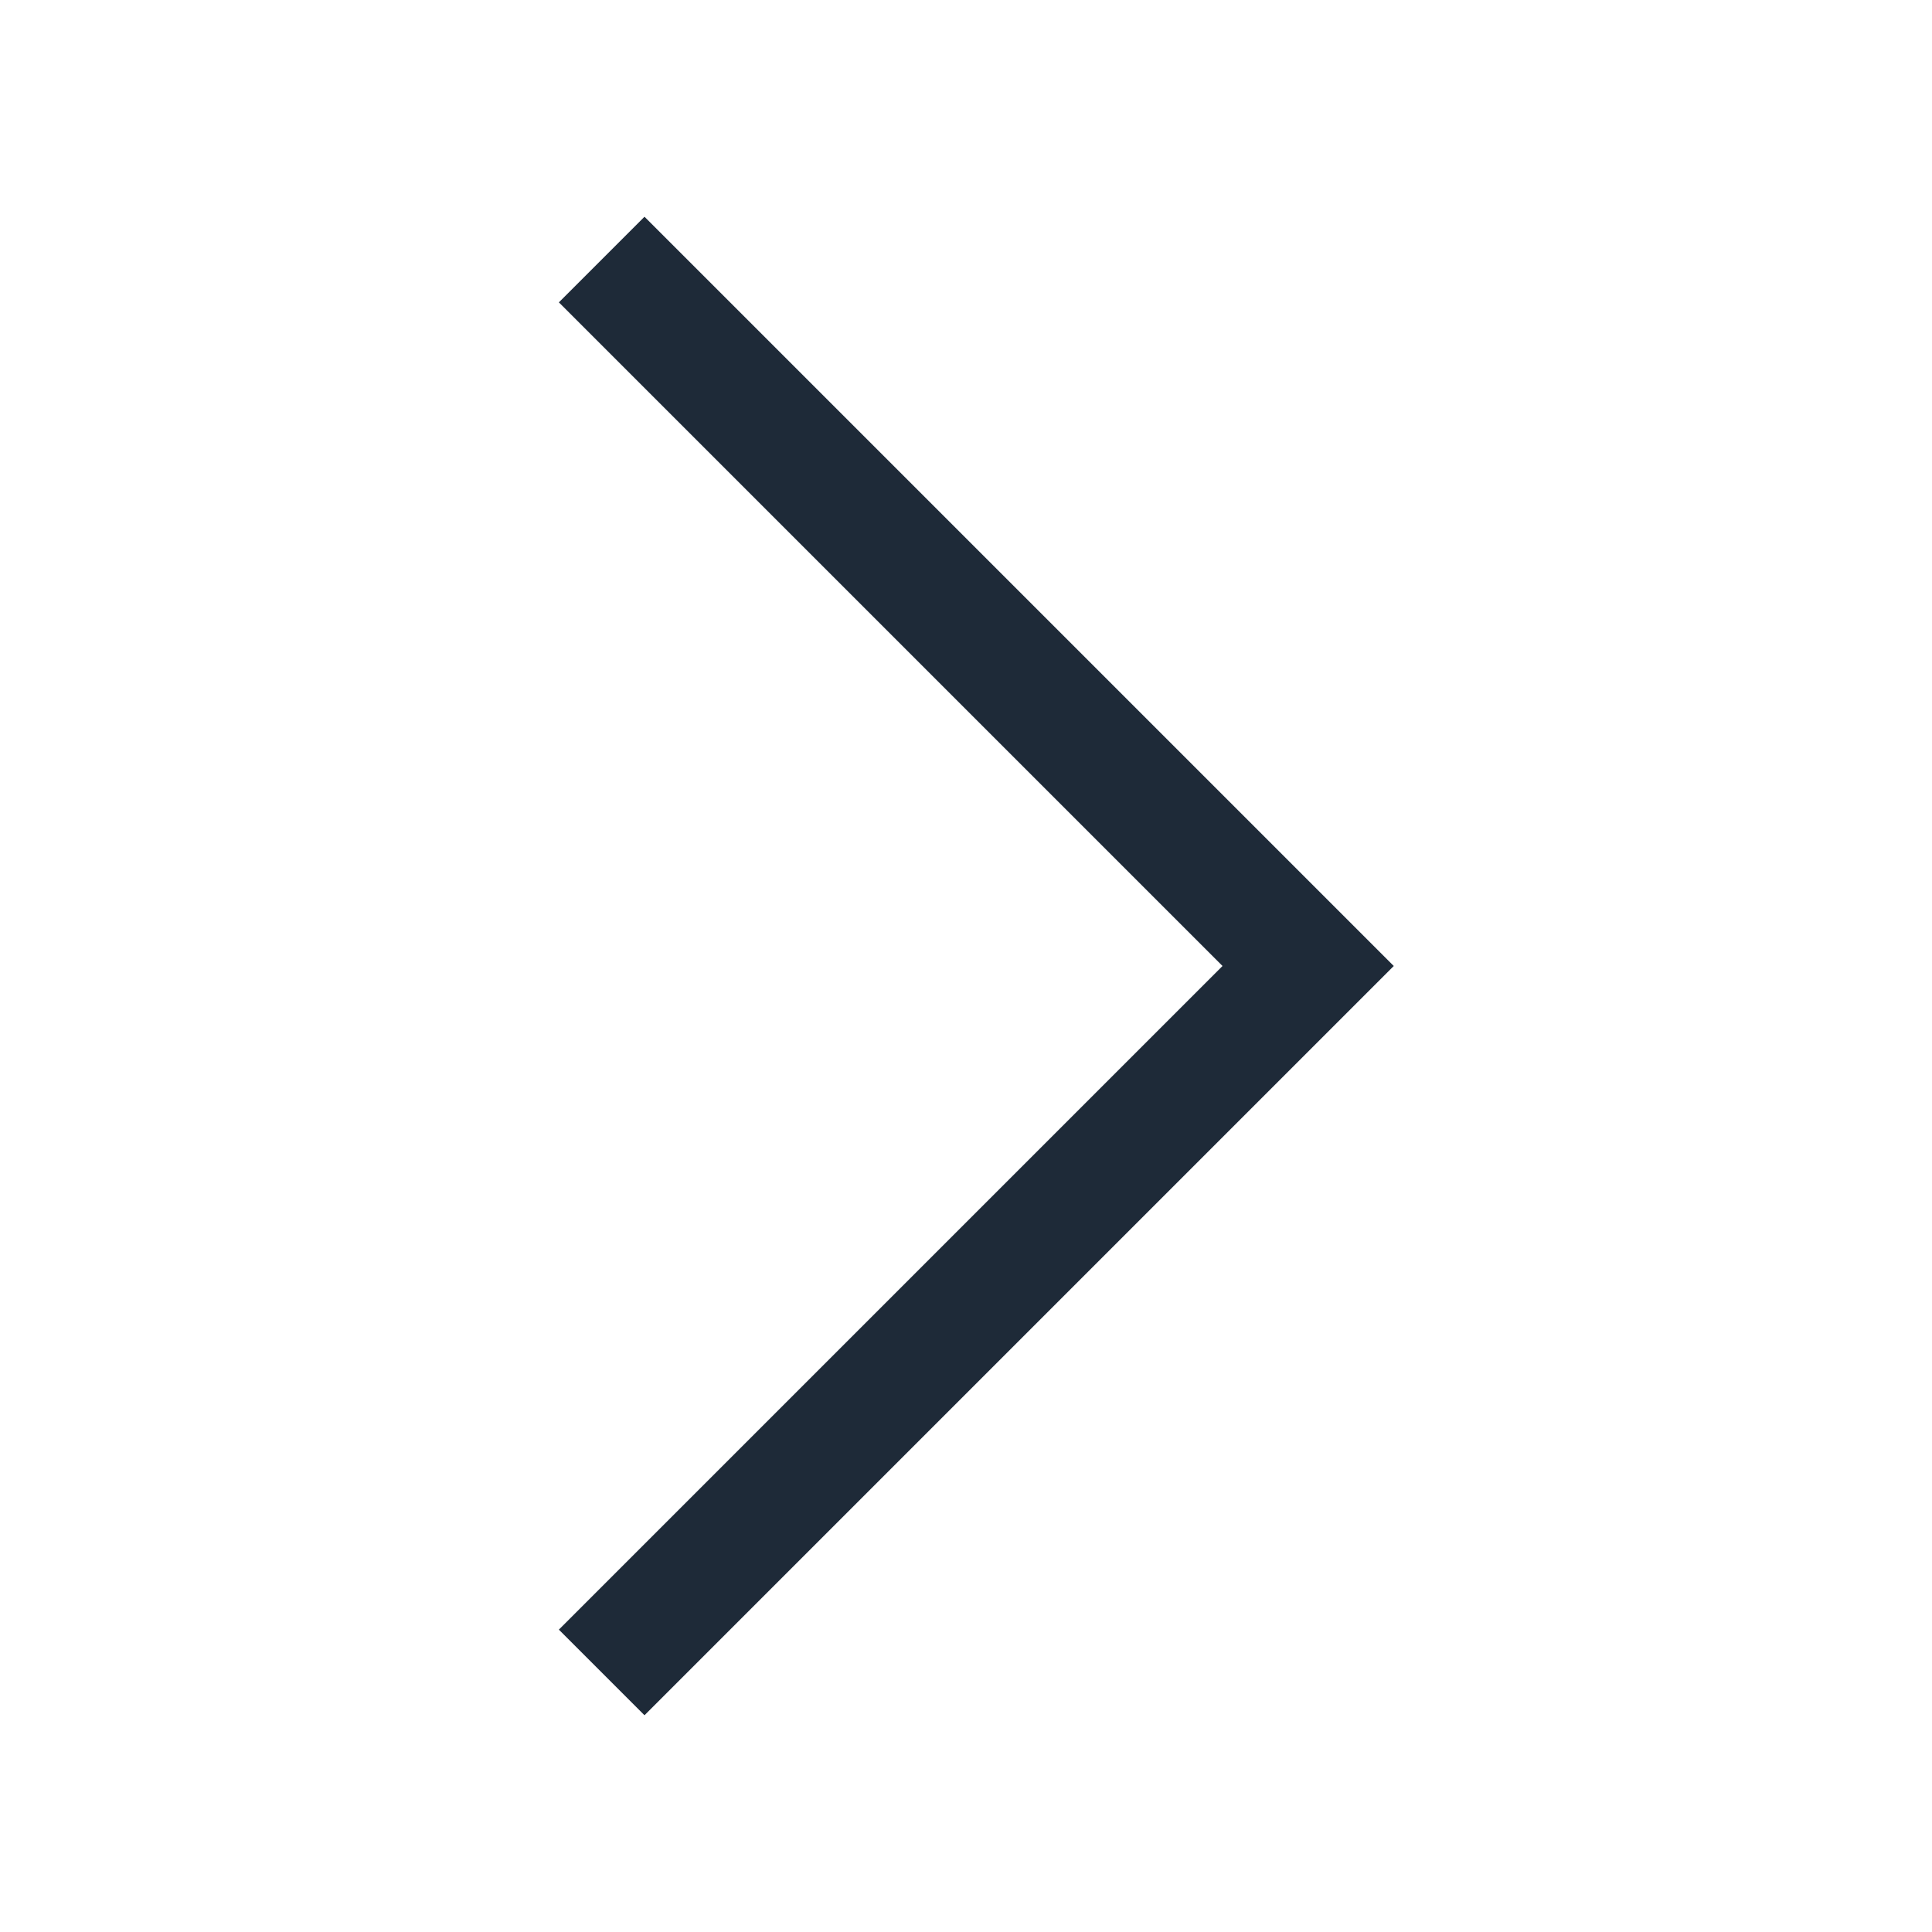 <svg width="22" height="22" viewBox="0 0 22 22" fill="none" xmlns="http://www.w3.org/2000/svg">
<mask id="mask0_83_3421" style="mask-type:alpha" maskUnits="userSpaceOnUse" x="0" y="0" width="22" height="22">
<rect width="22" height="22" fill="#1E2A38"/>
</mask>
<g mask="url(#mask0_83_3421)">
<path d="M7.339 19.532L6.364 18.557L13.921 11L6.364 3.443L7.339 2.468L15.871 11L7.339 19.532Z" fill="#1E2A38"/>
</g>
</svg>
